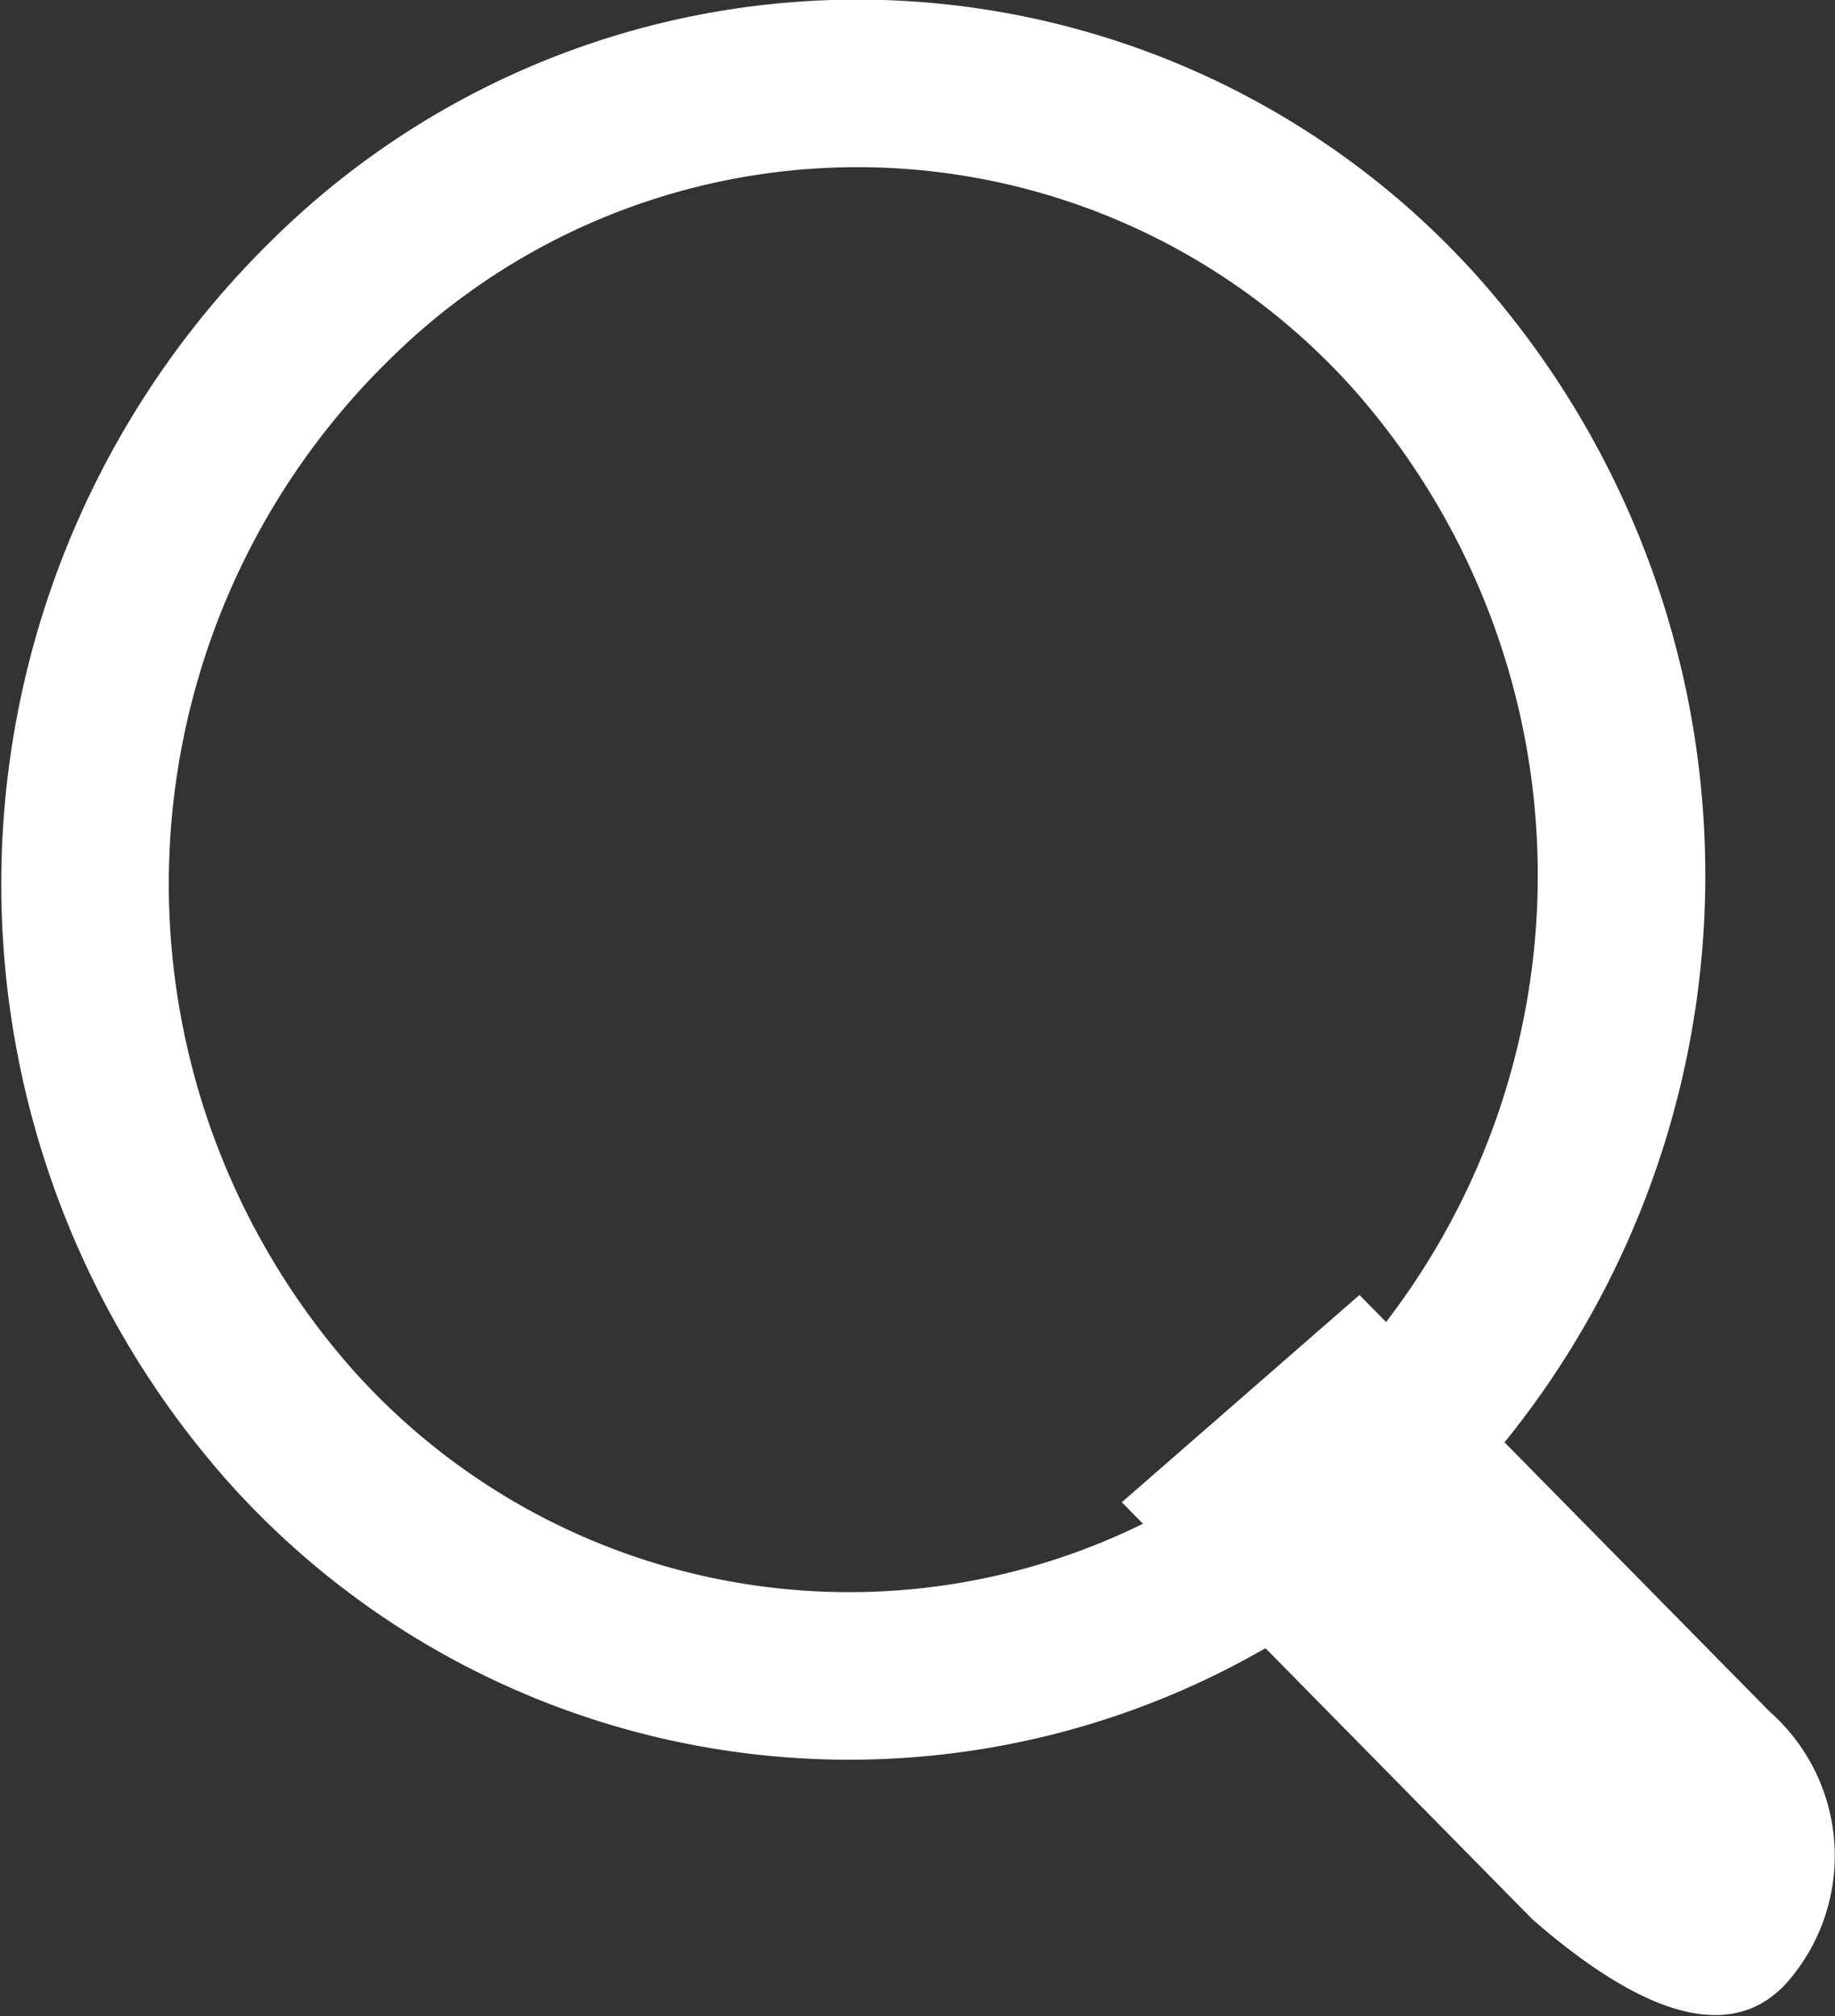 <svg id="icon_search" data-name="icon_search" xmlns="http://www.w3.org/2000/svg" width="21.906" height="24.062" viewBox="0 0 21.906 24.062">
  <rect x="0" y="0" width="21.906" height="24.062" fill="#333333" stroke="none"/>
  <defs>
    <style>
      .cls-1 {
        fill: none;
        stroke: #fff;
        stroke-width: 2px;
      }

      .cls-1, .cls-2 {
        fill-rule: evenodd;
      }

      .cls-2 {
        fill: #fff;
      }
    </style>
  </defs>
  <path id="楕円形_1" data-name="楕円形 1" class="cls-1" d="M600.057,555.439a8.943,8.943,0,0,1,12.963.374,9.752,9.752,0,0,1-.454,13.434,8.943,8.943,0,0,1-12.963-.374A9.752,9.752,0,0,1,600.057,555.439Z" transform="translate(-596.125 -551.844)"/>
  <path id="角丸長方形_2" data-name="角丸長方形 2" class="cls-2" d="M612.354,567.3l4.9,4.976a2.292,2.292,0,0,1,.23,3.2c-0.811.953-2.13,0.091-3.067-.726l-4.9-4.976" transform="translate(-596.125 -551.844)"/>
</svg>
